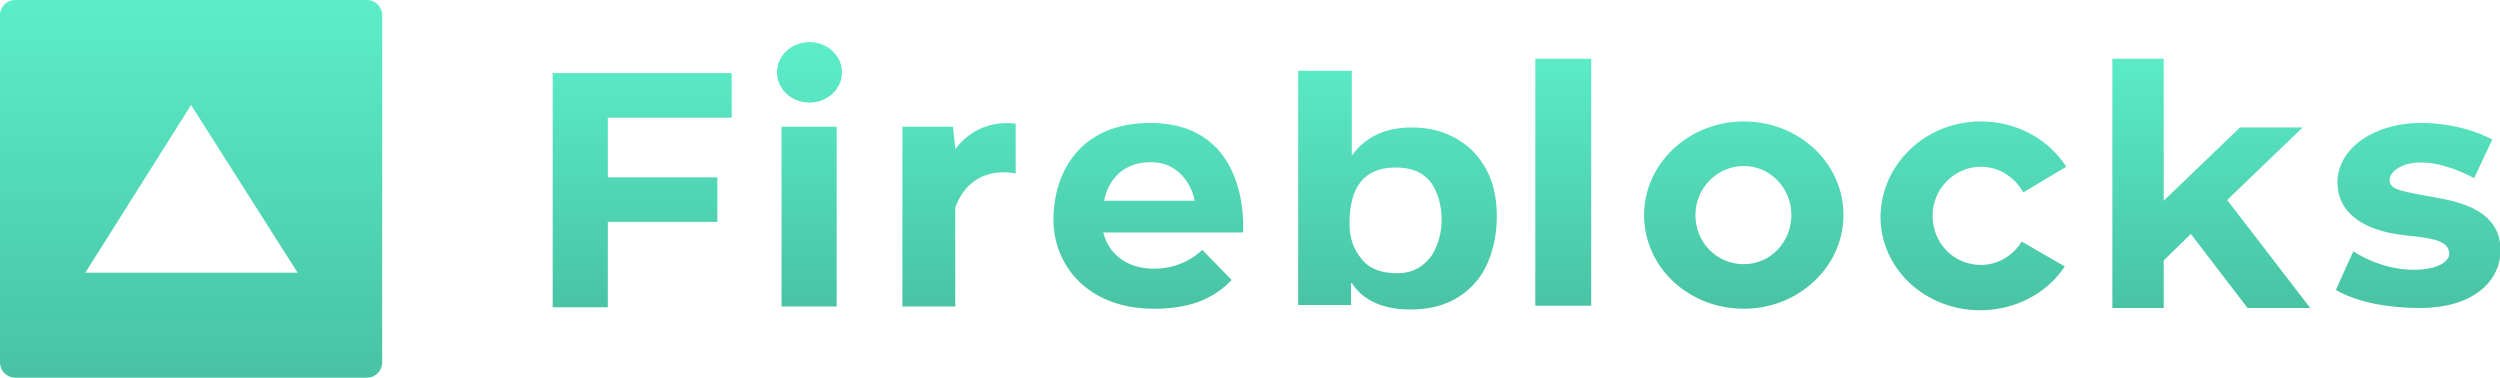 <svg width="331" height="50" viewBox="0 0 331 50" fill="none" xmlns="http://www.w3.org/2000/svg">
<g clip-path="url(#clip0_3963_31777)">
<path d="M178.976 9.478V20.478H179.076C180.876 18.078 183.476 16.878 186.876 16.878C188.376 16.878 189.776 17.078 191.176 17.578C192.476 18.078 193.676 18.778 194.776 19.778C195.776 20.778 196.676 21.978 197.276 23.478C197.876 24.978 198.176 26.678 198.176 28.678C198.176 30.878 197.776 32.878 196.976 34.778C196.176 36.678 194.876 38.178 193.176 39.278C191.476 40.378 189.376 40.978 186.776 40.978C183.076 40.978 180.476 39.778 178.976 37.478H178.876V40.378H171.876V9.378H178.976V9.478ZM152.276 16.278C165.776 16.278 164.576 30.778 164.576 30.778H146.076C146.776 33.678 149.276 35.578 152.776 35.578C156.876 35.578 159.176 33.078 159.176 33.078L163.076 37.078C161.076 39.078 158.376 40.878 152.776 40.878C144.076 40.878 139.476 35.178 139.476 29.078C139.476 22.978 142.876 16.278 152.276 16.278ZM320.476 16.278C326.276 16.278 329.976 18.478 329.976 18.478L327.576 23.578C319.876 19.578 316.376 22.378 316.376 23.778C316.376 25.178 317.776 25.278 323.176 26.278C328.576 27.278 331.076 29.478 331.076 33.178C331.076 36.778 327.976 40.778 320.376 40.778C312.776 40.778 309.276 38.378 309.276 38.378L311.576 33.278C317.576 37.078 324.276 35.878 324.276 33.578C324.276 31.878 321.976 31.578 319.576 31.278L318.576 31.178C318.076 31.078 317.676 31.078 317.176 30.978C314.076 30.478 309.476 28.878 309.476 24.078C309.576 19.378 314.676 16.278 320.476 16.278ZM286.476 7.878V26.578L296.576 16.878H304.876L294.876 26.478L305.876 40.778H297.576L290.076 30.978L286.476 34.478V40.778H279.676V7.778H286.476V7.878ZM262.276 16.078C267.076 16.078 271.276 18.478 273.576 22.078L267.876 25.478C266.776 23.478 264.676 22.078 262.276 22.078C258.776 22.078 255.876 24.978 255.876 28.578C255.876 32.178 258.676 35.078 262.276 35.078C264.576 35.078 266.576 33.778 267.676 31.978L273.376 35.278C271.076 38.778 266.876 41.078 262.176 41.078C254.876 41.078 248.976 35.578 248.976 28.678C249.076 21.678 254.976 16.078 262.276 16.078ZM230.876 16.078C238.176 16.078 244.076 21.578 244.076 28.478C244.076 35.278 238.176 40.878 230.876 40.878C223.576 40.878 217.676 35.378 217.676 28.478C217.676 21.678 223.576 16.078 230.876 16.078ZM110.776 16.778V40.578H103.476V16.778H110.776ZM96.876 9.578V15.578H80.476V23.478H94.976V29.378H80.476V40.678H73.176V9.678H96.876V9.578ZM126.476 19.778C126.476 19.778 129.076 15.678 134.476 16.378V22.978C134.476 22.978 128.676 21.478 126.476 27.478V40.578H119.476V16.778H126.176L126.476 19.578V19.778ZM210.676 7.778V40.478H203.276V7.778H210.676ZM184.776 22.178C180.676 22.178 178.676 24.678 178.676 29.578C178.676 31.478 179.176 32.978 180.276 34.278C181.276 35.578 182.876 36.178 184.976 36.178C186.376 36.178 187.476 35.778 188.376 35.078C189.276 34.378 189.876 33.478 190.276 32.378C190.676 31.278 190.876 30.278 190.876 29.178C190.876 27.178 190.376 25.478 189.476 24.178C188.376 22.778 186.876 22.178 184.776 22.178ZM230.876 21.978C227.376 21.978 224.476 24.878 224.476 28.478C224.476 32.078 227.276 34.978 230.876 34.978C234.376 34.978 237.176 32.078 237.176 28.478C237.176 24.878 234.376 21.978 230.876 21.978ZM152.376 21.478C148.776 21.478 146.776 23.678 146.176 26.578H158.176C158.076 25.778 156.876 21.478 152.376 21.478ZM107.176 5.578C109.576 5.578 111.476 7.378 111.476 9.578C111.476 11.778 109.576 13.578 107.176 13.578C104.776 13.578 102.876 11.778 102.876 9.578C102.876 7.378 104.776 5.578 107.176 5.578Z" fill="url(#paint0_linear_3963_31777)"/>
<path d="M48.6 0C49.7 0 50.6 0.9 50.6 2V48C50.6 49.1 49.7 50 48.6 50H2C0.9 50 0 49.1 0 48V2C0 0.9 0.9 0 2 0H48.6ZM25.3 13.9L11.3 36.1H39.4L25.3 13.9Z" fill="url(#paint1_linear_3963_31777)"/>
</g>
<defs>
<linearGradient id="paint0_linear_3963_31777" x1="202.126" y1="5.578" x2="202.126" y2="41.078" gradientUnits="userSpaceOnUse">
<stop stop-color="#5CEEC9"/>
<stop offset="1" stop-color="#48C3A4"/>
</linearGradient>
<linearGradient id="paint1_linear_3963_31777" x1="25.3" y1="0" x2="25.3" y2="50" gradientUnits="userSpaceOnUse">
<stop stop-color="#5CEEC9"/>
<stop offset="1" stop-color="#48C3A4"/>
</linearGradient>
<clipPath id="clip0_3963_31777">
<rect width="331" height="50" fill="white"/>
</clipPath>
</defs>
</svg>
